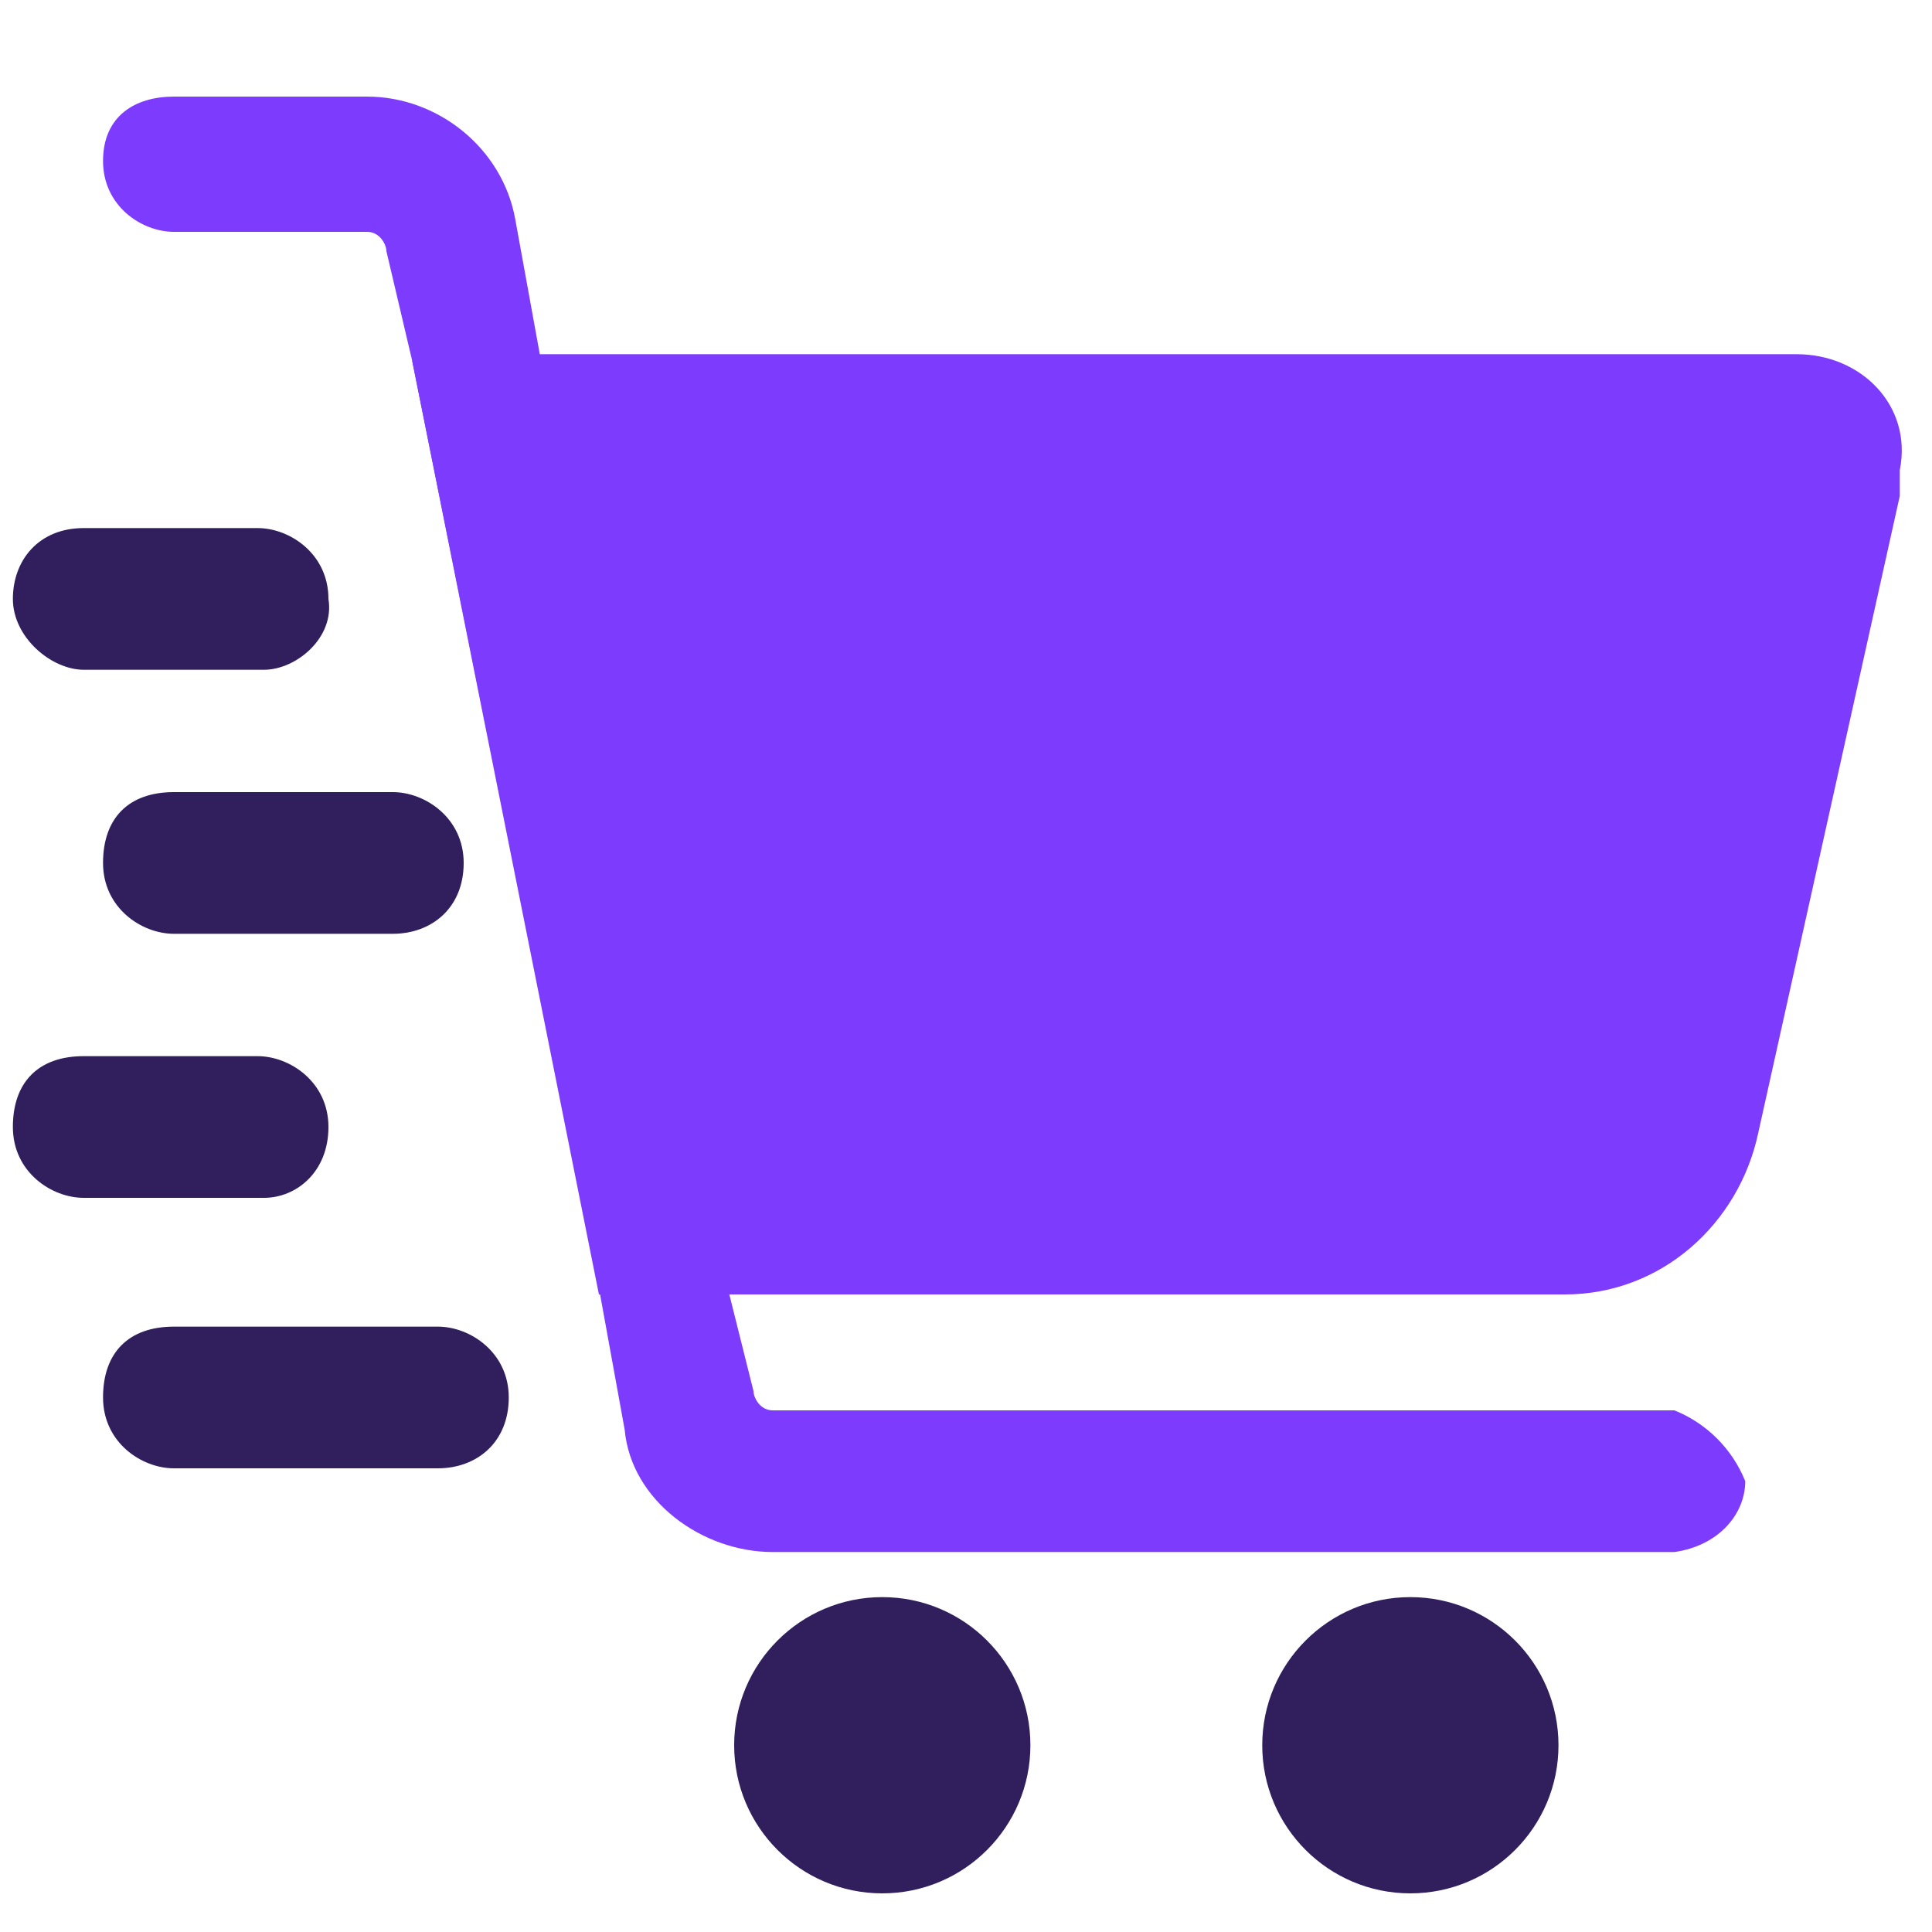 <svg xmlns="http://www.w3.org/2000/svg" viewBox="0 0 30 30" style="enable-background:new 0 0 30 30" xml:space="preserve">    <path d="m29.5 7.7-2.2 9.9c-.3 1.4-1.5 2.5-3 2.5h-15L6.4 5.6c.1 0 .3-.1.4-.1h21.1c1 0 1.8.8 1.6 1.8v.4z" style="fill:#7d3bfd"></path>    <path d="M27.1 23c0 .5-.4 1-1.1 1.1H12c-1.1 0-2.2-.8-2.3-1.9L9.3 20 6.4 5.6 6 3.9c0-.1-.1-.3-.3-.3h-3c-.5 0-1.1-.4-1.1-1.1s.5-1 1.1-1h3c1.1 0 2.1.8 2.3 1.9l.4 2.2L11.3 20l.4 1.6c0 .1.1.3.3.3h14c.5.2.9.6 1.1 1.1z" style="fill:#7d3bfd"></path>    <circle cx="21.9" cy="27.1" r="2.3" style="fill:#301f5c"></circle>    <circle cx="13.7" cy="27.1" r="2.3" style="fill:#301f5c"></circle>    <path d="M4.1 18.6H1.3c-.5 0-1.1-.4-1.1-1.1s.4-1.1 1.1-1.1H4c.5 0 1.1.4 1.1 1.1s-.5 1.1-1 1.1zM6.1 14.5H2.7c-.5 0-1.1-.4-1.1-1.1s.4-1.1 1.1-1.1h3.4c.5 0 1.1.4 1.1 1.1s-.5 1.1-1.1 1.1zM4.1 10.4H1.3C.8 10.4.2 9.9.2 9.3s.4-1.1 1.1-1.1H4c.5 0 1.1.4 1.1 1.1.1.6-.5 1.1-1 1.1zM6.8 22.8H2.7c-.5 0-1.1-.4-1.1-1.1s.4-1.1 1.1-1.1h4.1c.5 0 1.1.4 1.1 1.1s-.5 1.1-1.1 1.1z" style="fill:#301f5c"></path></svg>